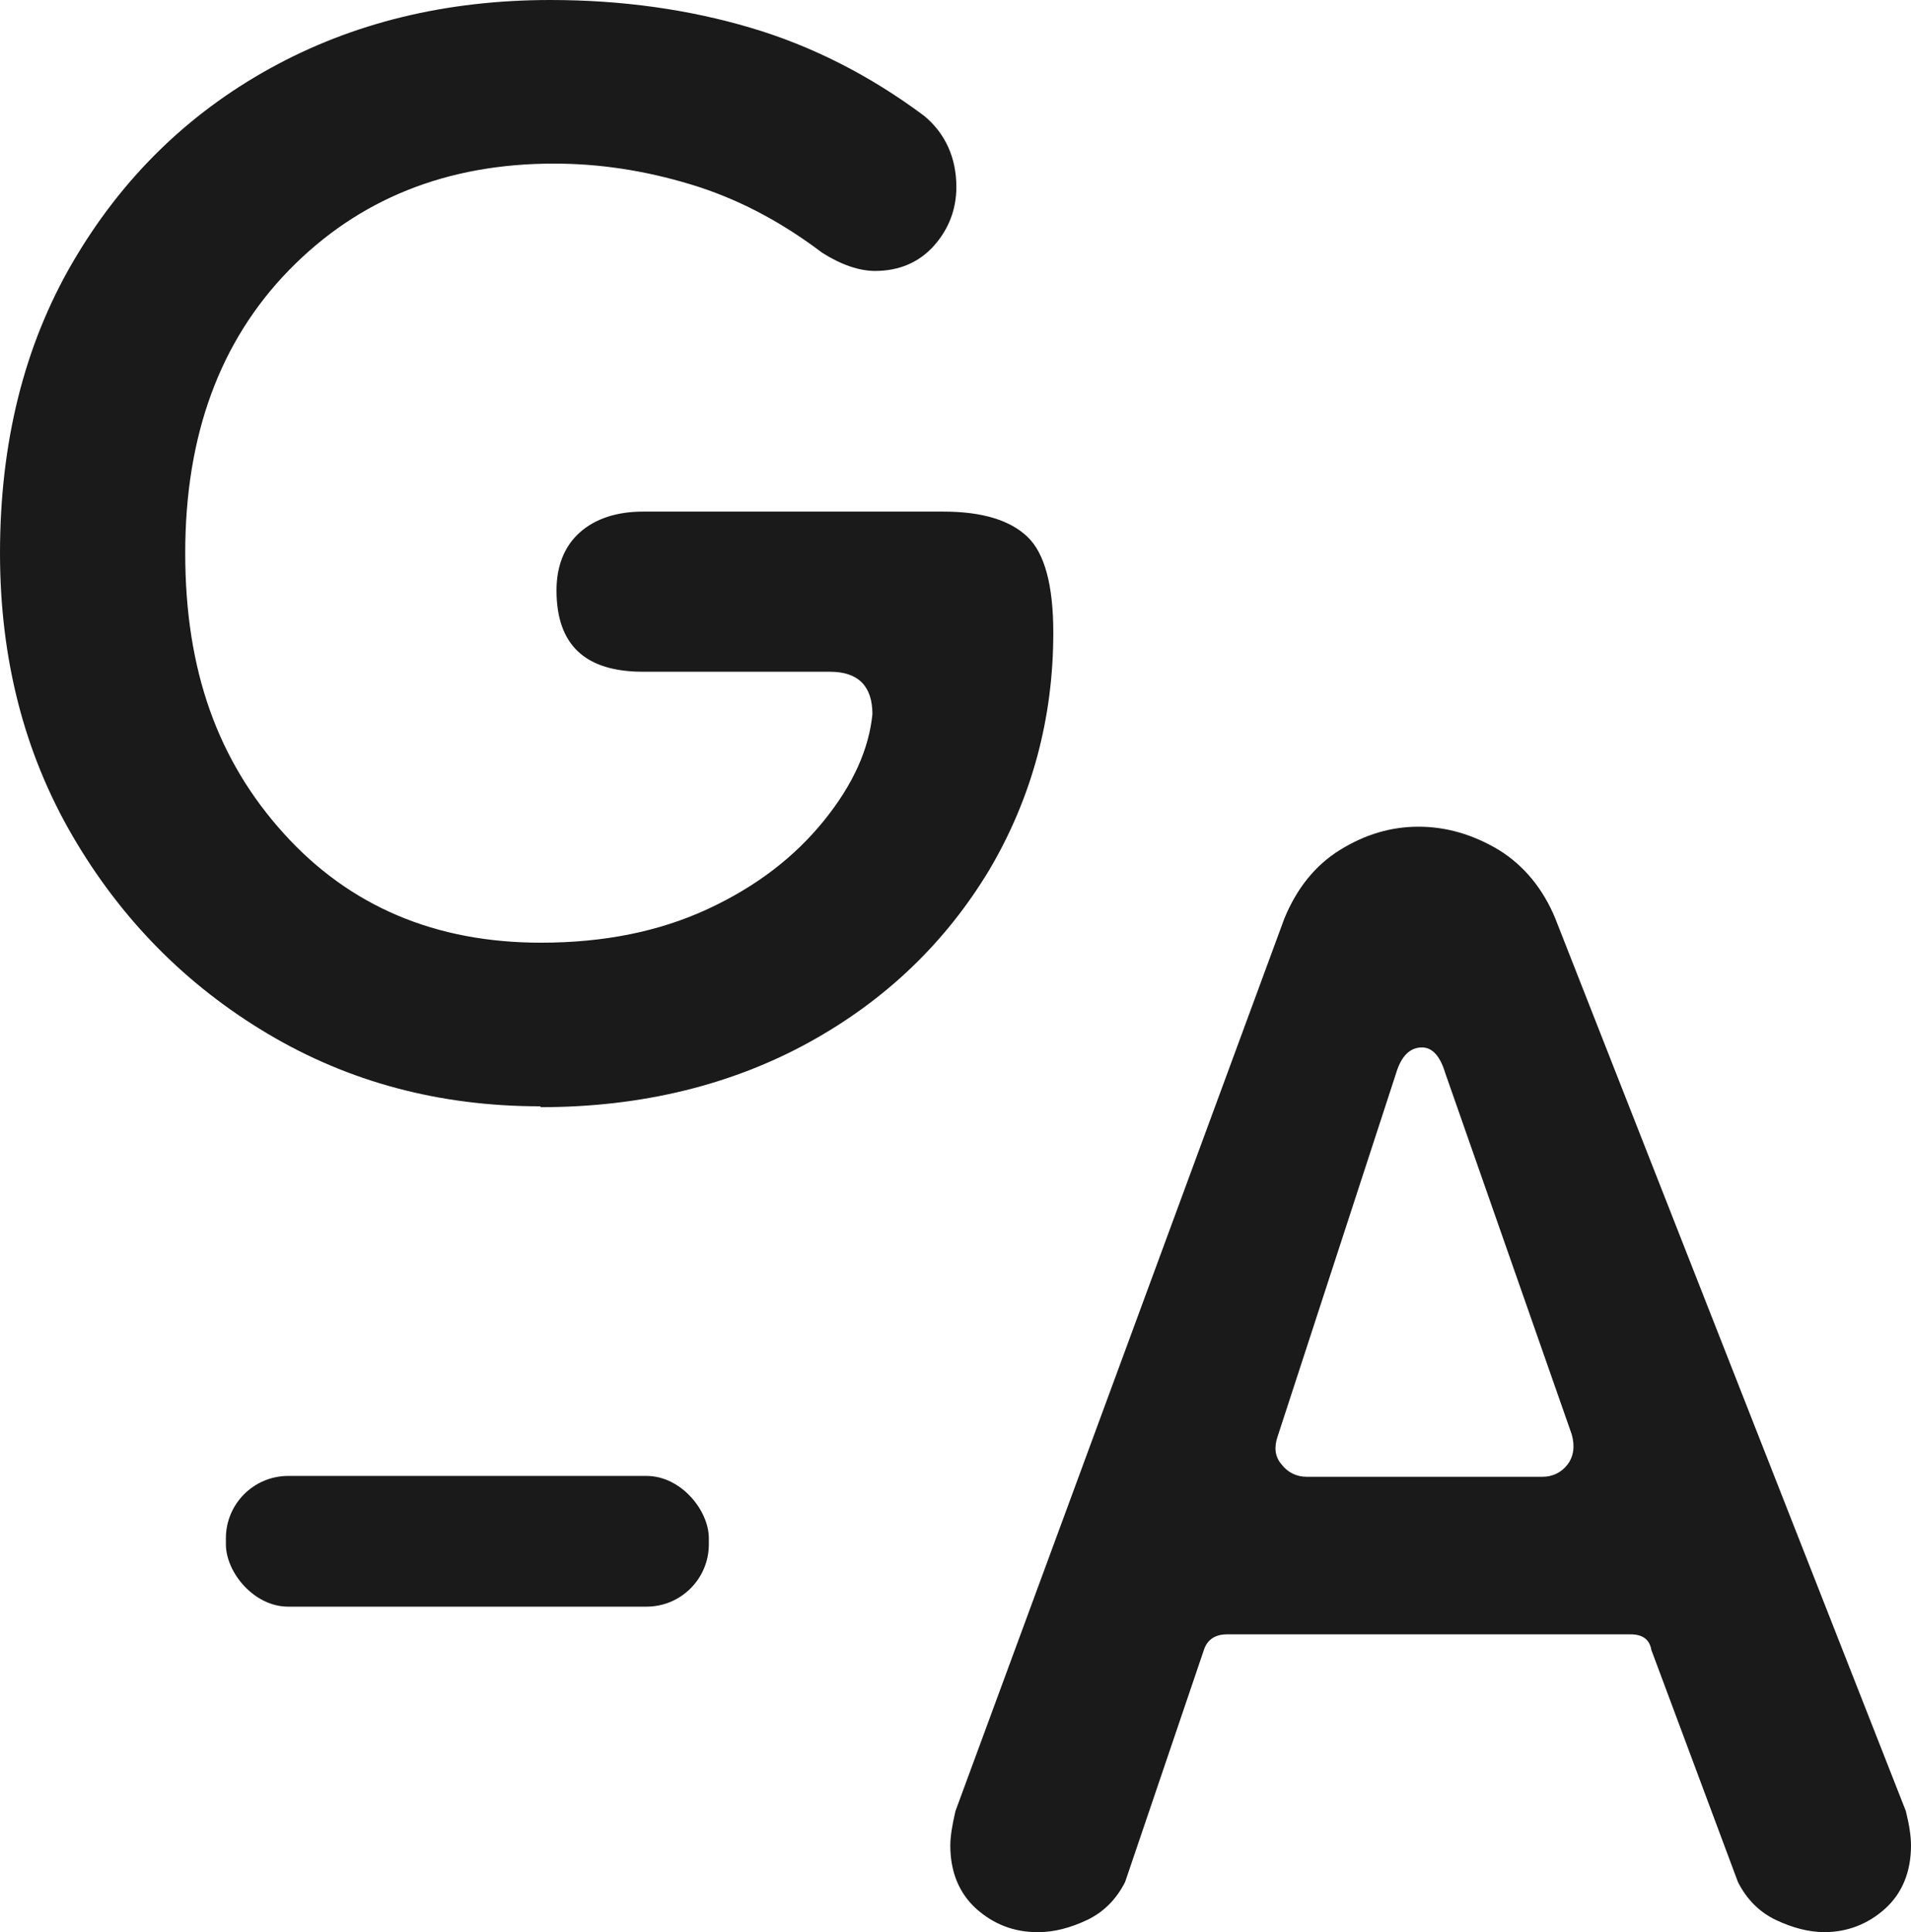 <?xml version="1.0" encoding="UTF-8"?><svg id="Calque_2" xmlns="http://www.w3.org/2000/svg" viewBox="0 0 22.08 22.32"><defs><style>.cls-1{fill:#1a1a1a;stroke-width:0px;}</style></defs><g id="Calque_1-2"><path class="cls-1" d="m11.98,22.32c-.26,0-.5-.09-.7-.27s-.3-.43-.3-.73c0-.1.02-.23.06-.4l3.8-10.31c.14-.34.35-.61.64-.79s.59-.27.91-.27.63.09.93.27c.29.18.51.45.65.79l4.05,10.31c.04.16.06.29.06.4,0,.3-.1.55-.3.73s-.44.27-.7.27c-.18,0-.37-.05-.56-.14-.19-.09-.34-.24-.44-.44l-1-2.68c-.02-.12-.1-.18-.24-.18h-4.66c-.14,0-.23.06-.27.18l-.91,2.68c-.1.2-.25.35-.44.44s-.38.14-.56.14Zm3.1-5.26h2.74c.12,0,.22-.05.29-.14.07-.09.09-.21.05-.35l-1.46-4.17c-.06-.2-.15-.3-.27-.3-.14,0-.24.1-.3.3l-1.37,4.2c-.04.12-.03.23.05.32.07.09.17.14.29.14Z"/><path class="cls-1" d="m6.24,12.78c-1.16,0-2.21-.28-3.15-.84-.94-.56-1.69-1.32-2.25-2.28-.56-.96-.84-2.05-.84-3.27,0-1.28.28-2.4.84-3.36S2.16,1.32,3.12.79c.96-.53,2.04-.79,3.24-.79.83,0,1.6.11,2.31.32.71.21,1.38.55,2.01,1.02.24.2.37.48.37.82,0,.26-.09.49-.26.68-.17.19-.4.29-.68.29-.18,0-.39-.07-.61-.21-.49-.37-.99-.63-1.52-.79-.53-.16-1.05-.24-1.58-.24-1.24,0-2.26.41-3.06,1.23-.8.82-1.2,1.91-1.2,3.27s.38,2.4,1.14,3.24c.76.84,1.75,1.26,2.97,1.26.73,0,1.37-.13,1.93-.39.56-.26,1-.6,1.34-1.02s.52-.83.56-1.23c0-.32-.16-.49-.49-.49h-2.16c-.67,0-1-.31-1-.94,0-.28.09-.51.27-.67.18-.16.43-.24.73-.24h3.47c.45,0,.77.1.97.29.2.19.3.56.3,1.11,0,.99-.25,1.91-.74,2.74-.5.83-1.19,1.5-2.08,1.99s-1.93.75-3.1.75Z"/><rect class="cls-1" x="2.61" y="17.05" width="5.58" height="1.51" rx=".72" ry=".72"/></g></svg>